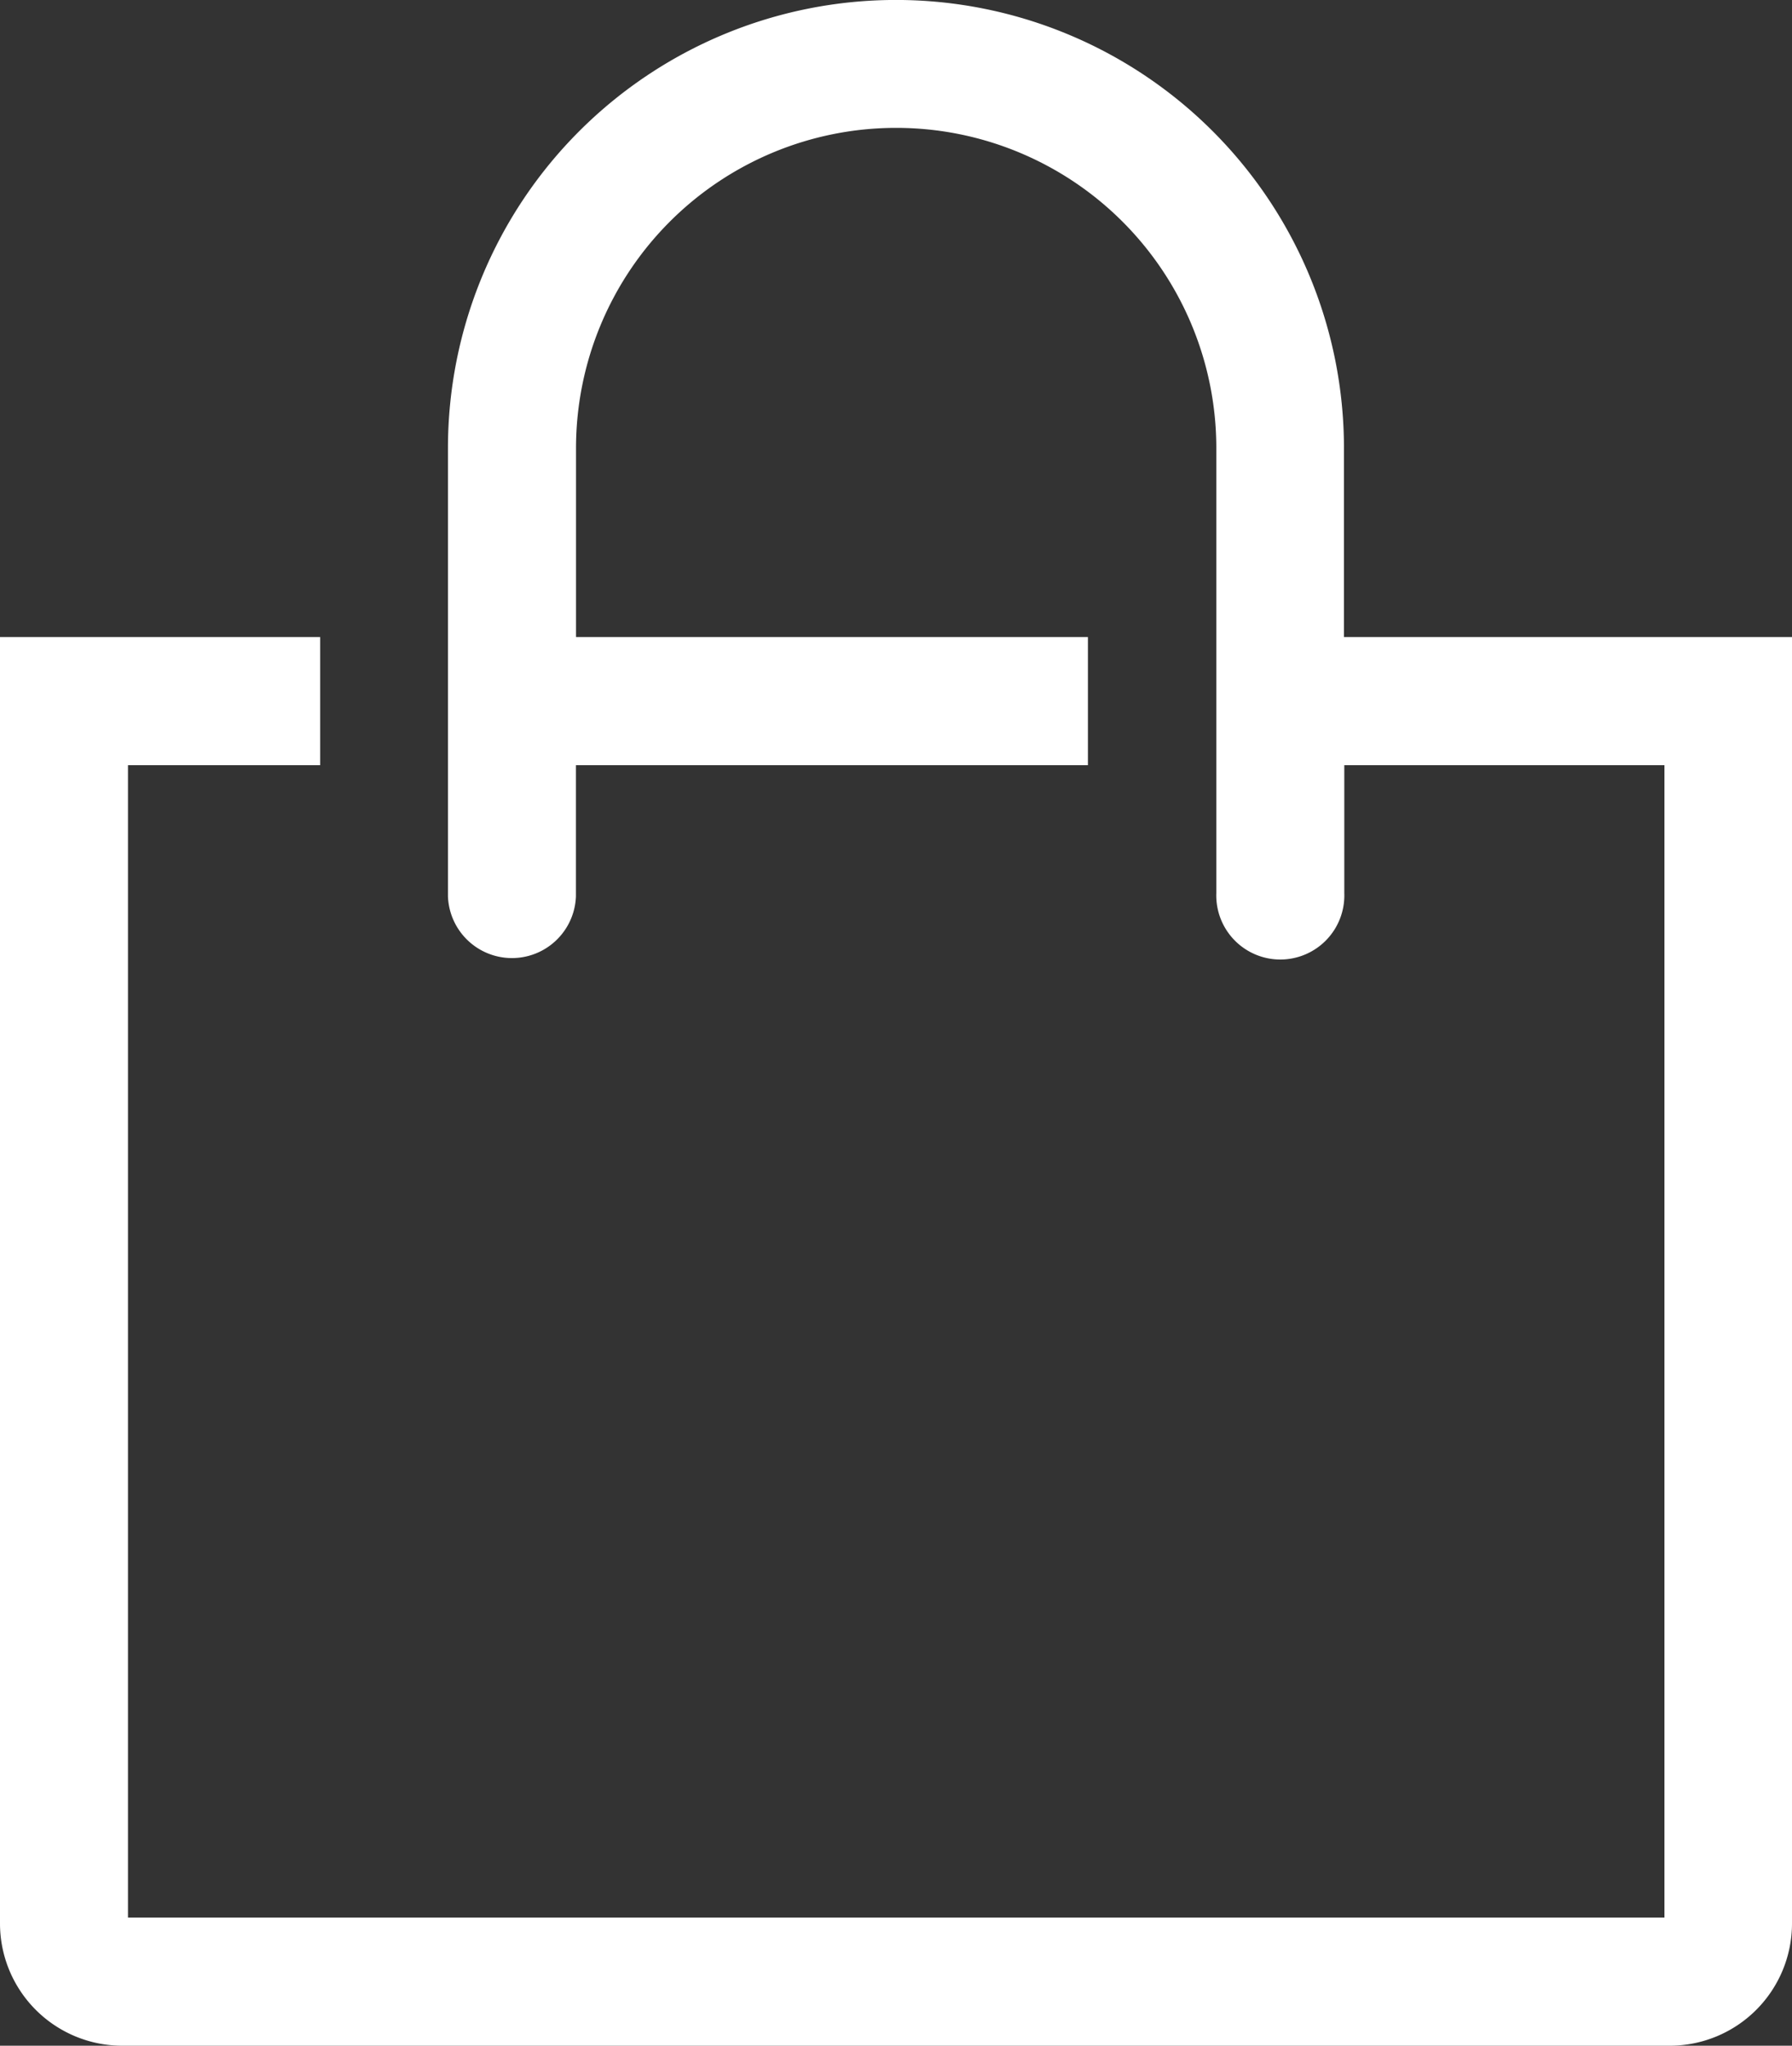 <svg xmlns="http://www.w3.org/2000/svg" width="21.27" height="24.27" viewBox="0 0 21.27 24.27">
  <rect x="0" y="0" width="21.27" height="24.27" fill="#333333" stroke="none"/>
  <path id="shopping-bag-line" d="M19.952,9.608V7.367a5.317,5.317,0,1,0-10.635,0v5.317a.76.76,0,0,0,1.519,0V11.128h6.077V9.608H10.837V7.367a3.8,3.8,0,1,1,7.6,0v5.279a.76.76,0,1,0,1.519,0V11.128h3.8V24.8H5.519V11.128H7.8V9.608H4V24.869A1.451,1.451,0,0,0,5.451,26.32H23.819a1.451,1.451,0,0,0,1.451-1.451V9.608Z" transform="translate(-4 -2.05)" fill="#fff"/>
</svg>
